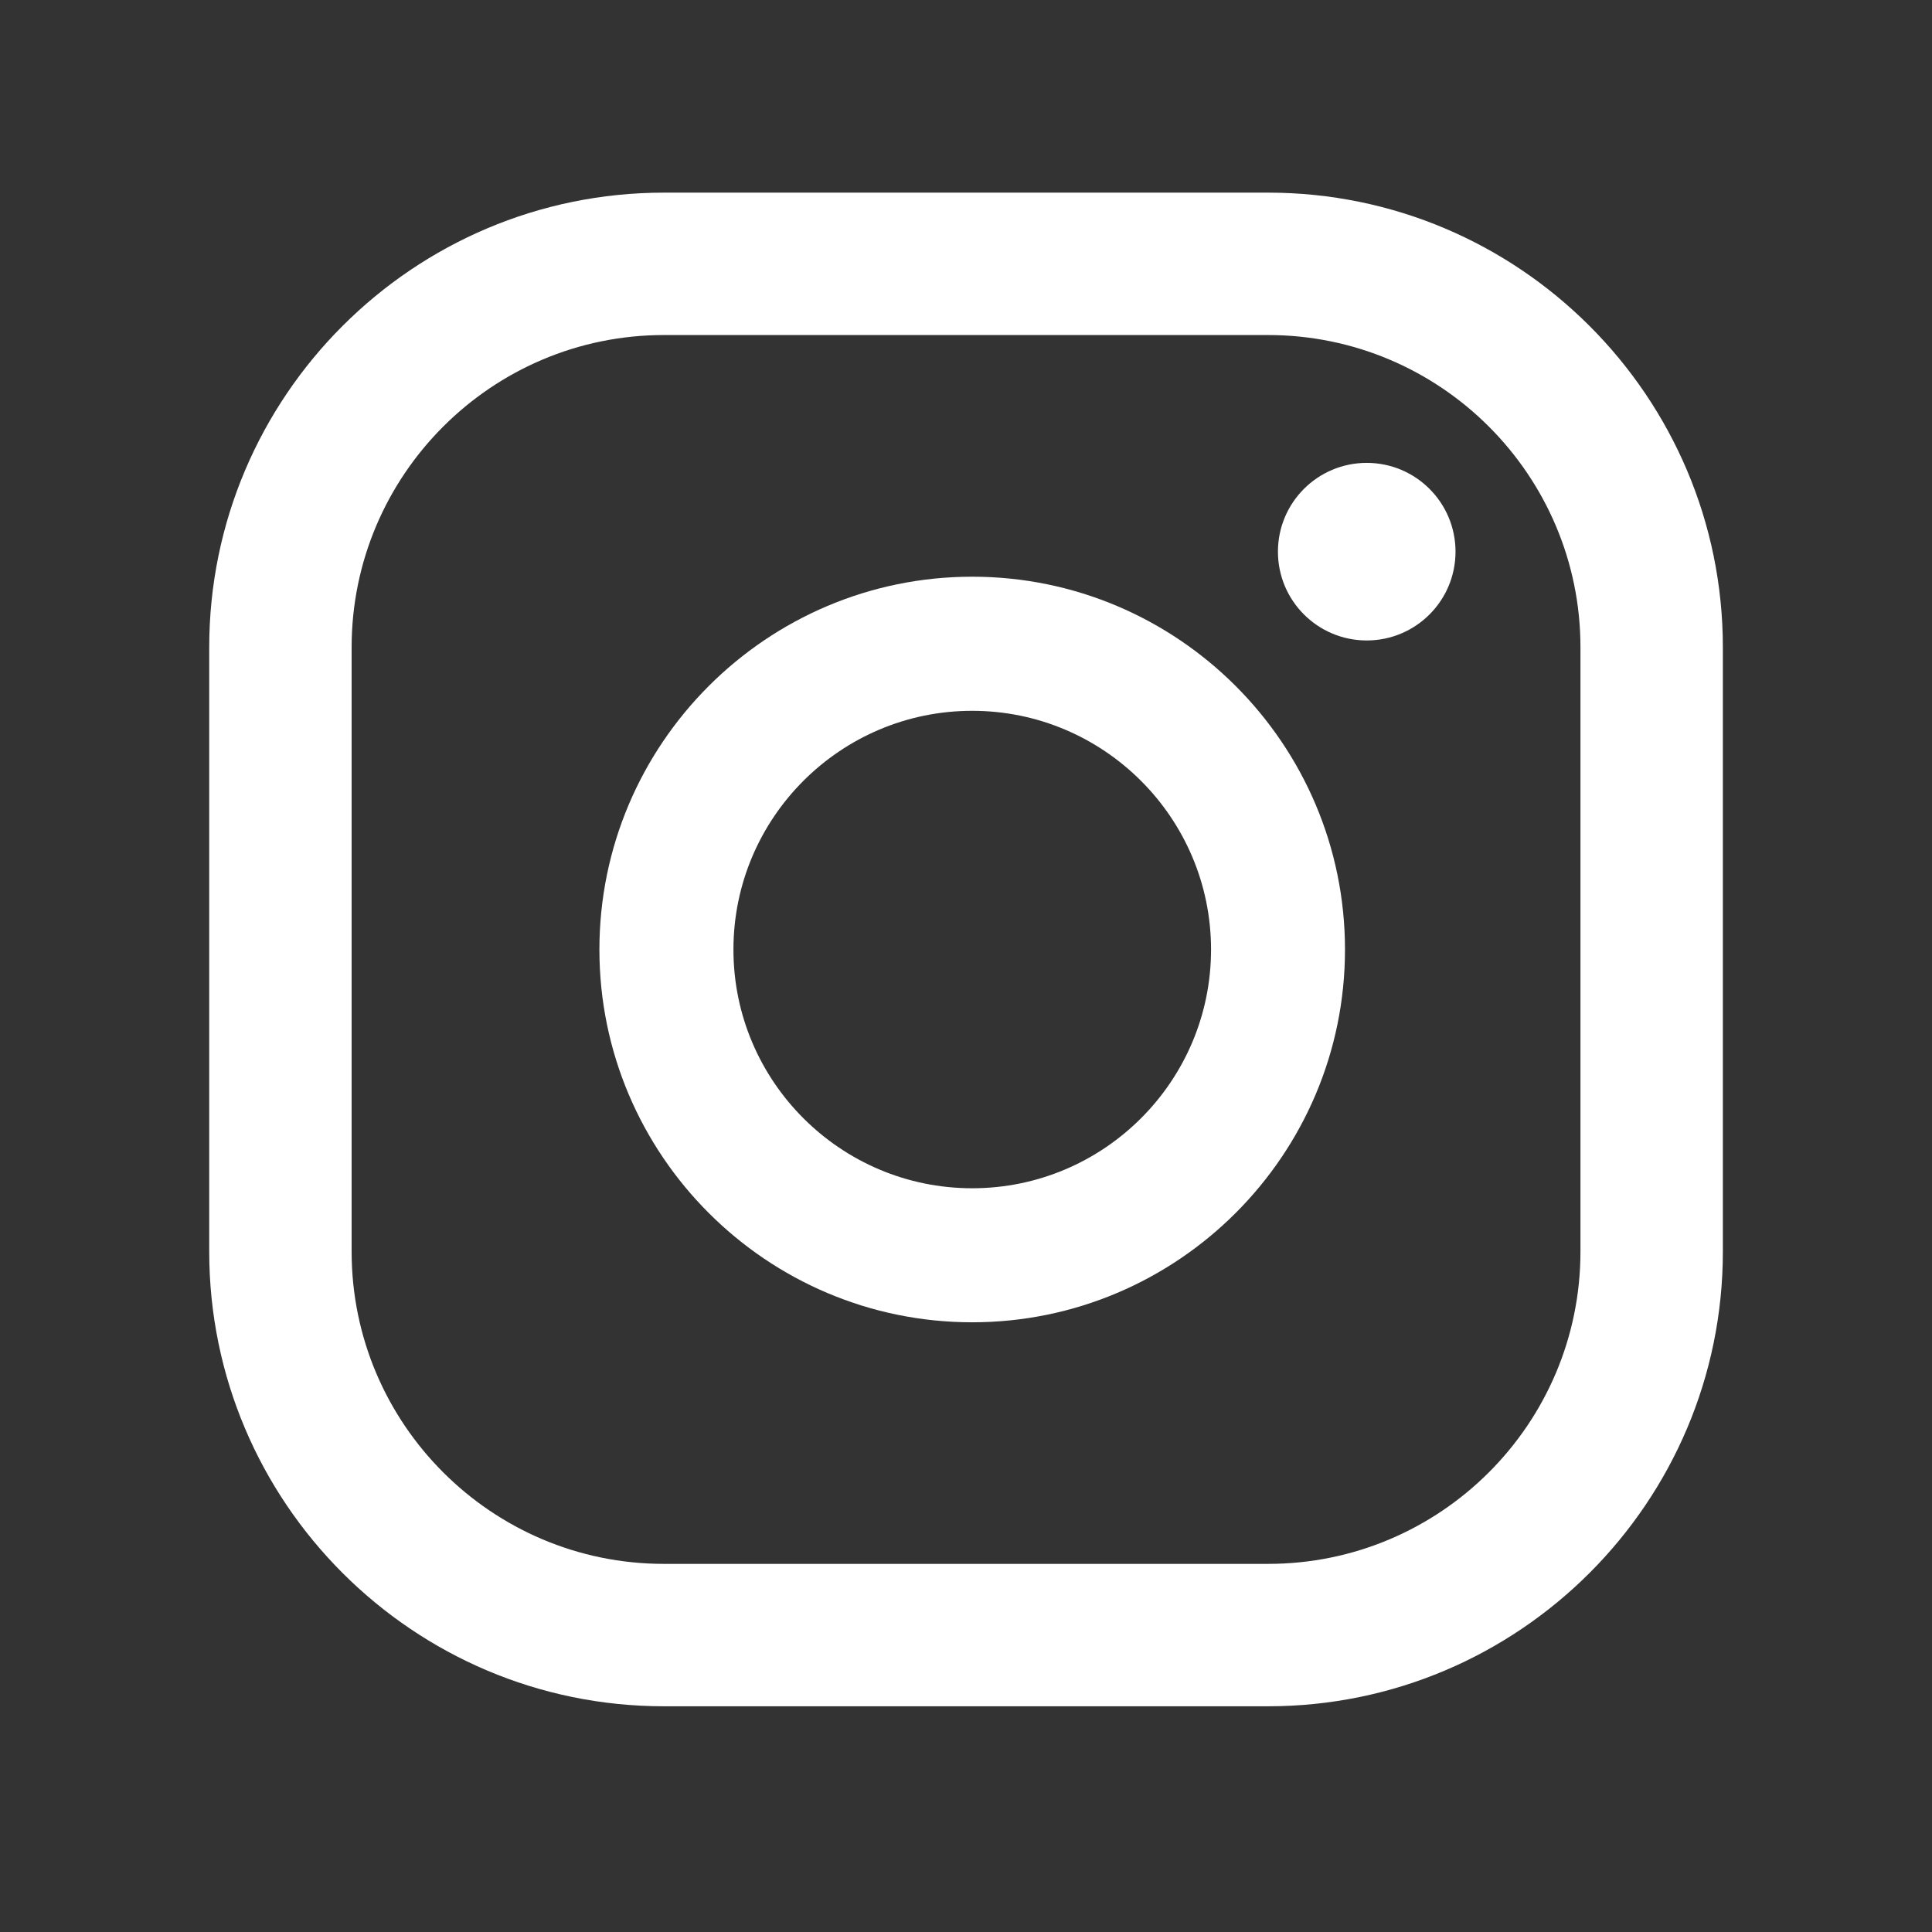 <?xml version="1.0" encoding="utf-8"?>
<!-- Generator: Adobe Illustrator 16.0.3, SVG Export Plug-In . SVG Version: 6.00 Build 0)  -->
<!DOCTYPE svg PUBLIC "-//W3C//DTD SVG 1.1//EN" "http://www.w3.org/Graphics/SVG/1.1/DTD/svg11.dtd">
<svg version="1.1" xmlns="http://www.w3.org/2000/svg" xmlns:xlink="http://www.w3.org/1999/xlink" x="0px" y="0px" width="24px"
	 height="24px" viewBox="0 0 24 24" enable-background="new 0 0 24 24" xml:space="preserve">
<rect x="0" y="0" width="24" height="24" fill="#333333" stroke="none"/>
<g id="Vrstva_1" display="none">
	<g display="inline">
		<g>
			<path fill="none" stroke="#333333" stroke-width="0" stroke-miterlimit="10" d="M-0.032,0h24v24h-24V0z"/>
		</g>
		<g>
			<g>
				
					<path fill="none" stroke="#333333" stroke-width="1.5" stroke-linecap="round" stroke-linejoin="round" stroke-miterlimit="10" d="
					M10.968,21H5.747c-0.982,0-1.779-0.896-1.779-2V5c0-1.105,0.797-2,1.779-2H18.19c0.982,0,1.777,0.895,1.777,2v6"/>
			</g>
			
				<line fill="none" stroke="#333333" stroke-width="1.5" stroke-linecap="round" stroke-linejoin="round" stroke-miterlimit="10" x1="7.968" y1="13.5" x2="10.968" y2="13.5"/>
			
				<line fill="none" stroke="#333333" stroke-width="1.5" stroke-linecap="round" stroke-linejoin="round" stroke-miterlimit="10" x1="7.968" y1="17" x2="10.968" y2="17"/>
			<path fill="none" stroke="#004FFF" stroke-width="1.5" stroke-linecap="round" stroke-linejoin="round" d="M18.659,16.756
				l-1.488,1.486l-0.895-0.891"/>
			
				<path fill="none" stroke="#004FFF" stroke-width="1.5" stroke-linecap="round" stroke-linejoin="round" stroke-miterlimit="10" d="
				M18.968,21h-3c-1.105,0-2-0.896-2-2v-3c0-1.105,0.895-2,2-2h3c1.105,0,2,0.895,2,2v3C20.968,20.104,20.073,21,18.968,21z"/>
			
				<polyline fill="none" stroke="#333333" stroke-width="1.5" stroke-linecap="round" stroke-linejoin="round" stroke-miterlimit="10" points="
				15.968,7 12.968,10 10.255,8 7.968,10 			"/>
			
				<polyline fill="none" stroke="#333333" stroke-width="1.5" stroke-linecap="round" stroke-linejoin="round" stroke-miterlimit="10" points="
				15.968,9 15.968,7 13.968,7 			"/>
		</g>
	</g>
</g>
<g id="Vrstva_2" display="none">
	<g display="inline">
		<g>
			<path fill="none" stroke="#333333" stroke-width="1.5" stroke-linecap="round" stroke-linejoin="round" d="M3,9V6
				c0-1.104,0.896-2,2-2h14c1.105,0,2,0.896,2,2v12c0,1.104-0.895,2-2,2h-6"/>
			<path fill="none" stroke="#004FFF" stroke-width="1.5" stroke-linecap="round" stroke-linejoin="round" d="M9,20l-0.25-0.631
				c-0.127-0.318-0.324-0.605-0.576-0.838l0,0c-0.426-0.396-0.988-0.615-1.568-0.615H4.396c-0.582,0-1.143,0.221-1.568,0.615l0,0
				c-0.252,0.232-0.449,0.52-0.576,0.838L2,20"/>
			<path fill="none" stroke="#004FFF" stroke-width="1.5" stroke-linecap="round" stroke-linejoin="round" d="M6.738,12.512
				c0.684,0.683,0.684,1.792,0,2.476c-0.684,0.682-1.791,0.682-2.475,0c-0.684-0.684-0.684-1.793,0-2.476
				C4.947,11.829,6.055,11.829,6.738,12.512"/>
			
				<line fill="none" stroke="#333333" stroke-width="1.5" stroke-linecap="round" stroke-linejoin="round" x1="11" y1="15" x2="11" y2="9"/>
			
				<line fill="none" stroke="#333333" stroke-width="1.5" stroke-linecap="round" stroke-linejoin="round" x1="14" y1="15" x2="14" y2="11.675"/>
			
				<line fill="none" stroke="#333333" stroke-width="1.5" stroke-linecap="round" stroke-linejoin="round" x1="17" y1="15" x2="17" y2="9.545"/>
		</g>
		<path fill="none" stroke="#333333" stroke-width="0" stroke-miterlimit="10" d="M0,0h24v24H0V0z"/>
	</g>
</g>
<g id="Vrstva_3" display="none">
	<g display="inline">
		<g>
			<g>
				<path fill="none" stroke="#004FFF" stroke-width="1.5" stroke-linecap="round" stroke-linejoin="round" d="M12.875,7
					c1.38,0,2.5,1.119,2.5,2.5s-1.12,2.5-2.5,2.5c-1.381,0-2.5-1.119-2.5-2.5S11.494,7,12.875,7"/>
				<path fill="none" stroke="#004FFF" stroke-width="1.5" stroke-linecap="round" stroke-linejoin="round" d="M17.375,16
					c-0.131-0.33-0.334-0.625-0.594-0.865l0,0c-0.439-0.408-1.015-0.635-1.614-0.635c-1,0-3.584,0-4.584,0
					c-0.6,0-1.175,0.227-1.614,0.635l0,0C8.708,15.375,8.506,15.67,8.375,16"/>
			</g>
			<path fill="none" stroke="#333333" stroke-width="1.5" stroke-linecap="round" stroke-linejoin="round" d="M4.234,14.014
				C4.086,13.365,4,12.694,4,12c0-4.971,4.028-9,9-9c4.971,0,9,4.029,9,9c0,4.971-4.029,9-9,9c-3.053,0-5.744-1.521-7.371-3.846"/>
			<polyline fill="none" stroke="#333333" stroke-width="1.5" stroke-linecap="round" stroke-linejoin="round" points="6.25,12 
				4,14.25 1.75,12 			"/>
		</g>
		<path fill="none" d="M0,0h24v24H0V0z"/>
	</g>
</g>
<g id="Vrstva_4" display="none">
	<g display="inline">
		<path fill="none" d="M0,0.081h24v24H0V0.081z"/>
		<g>
			<path fill="none" stroke="#004FFF" stroke-width="1.5" stroke-linecap="round" stroke-linejoin="round" d="M17.332,6.666
				l-2.291,2.292l-1.377-1.375"/>
			<path fill="none" stroke="#004FFF" stroke-width="1.5" stroke-linecap="round" stroke-linejoin="round" d="M16,13.056
				c2.803-0.253,5-2.606,5-5.475c0-3.038-2.463-5.5-5.5-5.5S10,4.543,10,7.581c0,0.169,0.01,0.335,0.025,0.5"/>
			<g>
				<path fill="none" stroke="#333333" stroke-width="1.5" stroke-linecap="round" stroke-linejoin="round" d="M5.5,21.081h-2
					c-0.276,0-0.5-0.225-0.5-0.5v-5.188c0-0.276,0.224-0.5,0.5-0.5h2c0.276,0,0.5,0.224,0.5,0.5v5.188
					C6,20.856,5.775,21.081,5.5,21.081z"/>
				<path fill="none" stroke="#333333" stroke-width="1.5" stroke-linecap="round" stroke-linejoin="round" d="M6.094,19.753
					l1.215,1.004c0.254,0.209,0.572,0.324,0.9,0.324h4.088c0.67,0,1.26-0.444,1.443-1.088l0.693-2.428
					c0.309-1.078-0.502-2.151-1.623-2.151H11"/>
				<path fill="none" stroke="#333333" stroke-width="1.5" stroke-linecap="round" stroke-linejoin="round" d="M11,15.414V13.75
					c0-1.682-2.207-2.305-3.088-0.872L6,15.993"/>
			</g>
		</g>
	</g>
</g>
<g id="Vrstva_5" display="none">
	<g display="inline">
		<path fill="none" d="M0,24V0h24v24H0z"/>
		<g>
			<path fill="none" stroke="#333333" stroke-width="1.5" stroke-linecap="round" stroke-linejoin="round" d="M21,11v5
				c0,2.762-2.238,5-5,5H8c-2.761,0-5-2.238-5-5V8c0-2.761,2.239-5,5-5h5"/>
			<path fill="none" stroke="#004FFF" stroke-width="1.5" stroke-linecap="round" stroke-linejoin="round" d="M17,5.001h4"/>
			<path fill="none" stroke="#004FFF" stroke-width="1.5" stroke-linecap="round" stroke-linejoin="round" d="M18.999,7V3"/>
			<g>
				<g>
					<g>
						<g>
							
								<circle fill="none" stroke="#004FFF" stroke-width="1.5" stroke-linecap="round" stroke-linejoin="round" cx="12" cy="9.5" r="2.5"/>
						</g>
					</g>
				</g>
				<path fill="none" stroke="#004FFF" stroke-width="1.5" stroke-linecap="round" stroke-linejoin="round" d="M7.5,16
					c0.387-0.883,1.265-1.5,2.289-1.5h4.423c1.024,0,1.902,0.617,2.288,1.5"/>
			</g>
		</g>
	</g>
</g>
<g id="Vrstva_6" display="none">
	<g display="inline">
		<g>
			<path fill="none" stroke="#004FFF" stroke-width="1.5" stroke-linecap="round" stroke-linejoin="round" d="M20.999,16.063
				c0,1.104-1.567,2-3.5,2c-1.934,0-3.499-0.896-3.499-2"/>
			<path fill="none" stroke="#004FFF" stroke-width="1.5" stroke-linecap="round" stroke-linejoin="round" d="M14,13.063
				c0,1.104,1.566,2,3.5,2c1.933,0,3.5-0.896,3.5-2"/>
			<path fill="none" stroke="#004FFF" stroke-width="1.5" stroke-linecap="round" stroke-linejoin="round" d="M14,13.063
				c0.001-1.104,1.567-2,3.5-2c1.932,0,3.5,0.896,3.499,2v6c0,1.104-1.567,2-3.5,2c-1.934,0-3.499-0.896-3.499-2V13.063z"/>
			<g>
				<g>
					<path fill="none" stroke="#333333" stroke-width="1.5" stroke-linecap="round" stroke-linejoin="round" d="M3,7.125V3.188
						c0-0.622,0.503-1.125,1.125-1.125H11c0.621,0,1.125,0.503,1.125,1.125v3.938c0,0.622-0.504,1.125-1.125,1.125H4.125
						C3.503,8.25,3,7.747,3,7.125z"/>
				</g>
			</g>
			<path fill="none" stroke="#333333" stroke-width="1.5" stroke-linecap="round" stroke-linejoin="round" d="M10,20.063H4.714
				C3.768,20.063,3,19.293,3,18.348v-4.285"/>
			<path fill="none" stroke="#333333" stroke-width="1.5" stroke-linecap="round" stroke-linejoin="round" d="M16,3.063h3.286
				C20.231,3.063,21,3.831,21,4.776v3.286"/>
			
				<line fill="none" stroke="#333333" stroke-width="1.5" stroke-linecap="round" stroke-linejoin="round" x1="7.563" y1="8.25" x2="7.563" y2="11.063"/>
			
				<line fill="none" stroke="#333333" stroke-width="1.5" stroke-linecap="round" stroke-linejoin="round" x1="5.563" y1="11.063" x2="9.563" y2="11.063"/>
		</g>
		<path fill="none" d="M0,0.063h24v24H0V0.063z"/>
	</g>
</g>
<g id="Vrstva_7" display="none">
	<g display="inline">
		<path fill="none" d="M0,0h24v24H0V0z"/>
		<g>
			<path fill="none" stroke="#333333" stroke-width="1.5" stroke-linecap="round" stroke-linejoin="round" d="M3,8h18"/>
			<path fill="none" stroke="#333333" stroke-width="1.5" stroke-linecap="round" stroke-linejoin="round" d="M10.867,5.496
				c-0.004,0-0.006,0.002-0.006,0.005c0,0.002,0.002,0.005,0.006,0.005c0.002,0,0.004-0.002,0.004-0.005
				C10.871,5.498,10.869,5.496,10.867,5.496"/>
			<path fill="none" stroke="#004FFF" stroke-width="1.5" stroke-linecap="round" stroke-linejoin="round" d="M20.621,16.939
				l-4.467-1.488c-0.436-0.145-0.848,0.268-0.703,0.703l1.488,4.467c0.15,0.449,0.76,0.516,1.004,0.109l0.902-1.504
				c0.094-0.156,0.225-0.287,0.381-0.381l1.504-0.902C21.139,17.699,21.07,17.09,20.621,16.939z"/>
			
				<line fill="none" stroke="#004FFF" stroke-width="1.5" stroke-linecap="round" stroke-linejoin="round" x1="20.715" y1="20.715" x2="19.014" y2="19.014"/>
			<polyline fill="none" stroke="#004FFF" stroke-width="1.5" stroke-linecap="round" stroke-linejoin="round" points="
				19.049,12.382 18.508,12.937 19.049,12.382 			"/>
			
				<line fill="none" stroke="#004FFF" stroke-width="1.5" stroke-linecap="round" stroke-linejoin="round" x1="15.715" y1="11" x2="15.725" y2="11.776"/>
			<polyline fill="none" stroke="#004FFF" stroke-width="1.5" stroke-linecap="round" stroke-linejoin="round" points="
				12.383,12.382 12.938,12.922 12.383,12.382 			"/>
			<polyline fill="none" stroke="#004FFF" stroke-width="1.5" stroke-linecap="round" stroke-linejoin="round" points="11,15.715 
				11.775,15.703 11,15.715 			"/>
			<polyline fill="none" stroke="#004FFF" stroke-width="1.5" stroke-linecap="round" stroke-linejoin="round" points="
				12.383,19.049 12.938,18.508 12.383,19.049 			"/>
			<path fill="none" stroke="#333333" stroke-width="1.5" stroke-linecap="round" stroke-linejoin="round" d="M8.328,5.496
				c-0.004,0-0.006,0.002-0.006,0.005c0,0.002,0.002,0.005,0.006,0.005c0.002,0,0.004-0.002,0.004-0.005
				C8.332,5.498,8.33,5.496,8.328,5.496"/>
			<path fill="none" stroke="#333333" stroke-width="1.5" stroke-linecap="round" stroke-linejoin="round" d="M5.779,5.491
				c-0.002,0-0.004,0.002-0.004,0.005c0,0.003,0.002,0.005,0.004,0.005c0.004,0,0.006-0.002,0.006-0.005
				C5.785,5.493,5.783,5.491,5.779,5.491"/>
			<path fill="none" stroke="#333333" stroke-width="1.5" stroke-linecap="round" stroke-linejoin="round" d="M10,21H5
				c-1.105,0-2-0.895-2-2V5c0-1.104,0.895-2,2-2h14c1.105,0,2,0.896,2,2v5"/>
		</g>
		<path fill="none" d="M0,0h24v24H0V0z"/>
	</g>
</g>
<g id="Vrstva_8" display="none">
	<g display="inline">
		<path fill="none" d="M0-0.063h24v24H0V-0.063z"/>
		<g>
			<g>
				<path fill="none" stroke="#004FFF" stroke-width="1.5" stroke-linecap="round" stroke-linejoin="round" d="M16,12.094V8.938
					h-3.156"/>
				<path fill="none" stroke="#004FFF" stroke-width="1.5" stroke-linecap="round" stroke-linejoin="round" d="M19,4.938l1-1"/>
				<path fill="none" stroke="#004FFF" stroke-width="1.5" stroke-linecap="round" stroke-linejoin="round" d="M20,7.938h1"/>
				<path fill="none" stroke="#004FFF" stroke-width="1.5" stroke-linecap="round" stroke-linejoin="round" d="M16,3.938v-1"/>
			</g>
			<path fill="none" stroke="#004FFF" stroke-width="1.5" stroke-linecap="round" stroke-linejoin="round" d="M3,11.938L3,11.938
				c3.49,2.326,8.135,1.866,11.1-1.099L16,8.938"/>
			<path fill="none" stroke="#333333" stroke-width="1.5" stroke-linecap="round" stroke-linejoin="round" d="M21,11.938v4
				c0,2.762-2.238,5-5,5H8c-2.762,0-5-2.238-5-5v-8c0-2.762,2.238-5,5-5h4"/>
		</g>
	</g>
</g>
<g id="Vrstva_9" display="none">
	<rect x="0" y="0.067" display="inline" fill="none" width="24" height="24"/>
	
		<path display="inline" fill="none" stroke="#323232" stroke-width="1.5" stroke-linecap="round" stroke-linejoin="round" stroke-miterlimit="10" d="
		M6.613,12.086C6.22,11.231,6,10.294,6,9.307c0-4.017,3.6-7.24,8-7.24c4.402,0,8,3.223,8,7.24c0,2.374-1.262,4.463-3.199,5.782
		c0.002,0.756,0,1.775,0,2.846l-3.139-1.547c-0.537,0.104-1.092,0.159-1.662,0.159c-0.711,0-1.399-0.093-2.055-0.251"/>
	<g display="inline">
		<path fill="none" stroke="#323232" stroke-width="1.5" stroke-linecap="round" stroke-linejoin="round" d="M14,10.111
			c0-0.658,0.408-1.013,0.814-1.287c0.396-0.269,0.795-0.616,0.795-1.26c0-0.889-0.721-1.609-1.609-1.609
			c-0.887,0-1.608,0.721-1.608,1.609"/>
		<g>
			
				<path id="Shape_3077_22_" fill="none" stroke="#323232" stroke-width="1.5" stroke-linecap="round" stroke-linejoin="round" stroke-miterlimit="10" d="
				M14,12.525c-0.055,0-0.1,0.045-0.1,0.1s0.045,0.1,0.1,0.1c0.057,0,0.102-0.045,0.102-0.1S14.057,12.525,14,12.525"/>
		</g>
	</g>
	<g display="inline">
		<g>
			<g>
				<g>
					
						<path id="SVGID_7_" fill="none" stroke="#004FFF" stroke-width="1.5" stroke-linecap="round" stroke-linejoin="round" stroke-miterlimit="10" d="
						M7.083,21.88c-0.738,0-1.438-0.163-2.064-0.453L2,22.067l0.631-3.024c-0.293-0.63-0.457-1.332-0.457-2.071
						c0-2.709,2.195-4.905,4.904-4.905s4.904,2.196,4.904,4.905c0,2.707-2.195,4.903-4.904,4.903"/>
				</g>
			</g>
		</g>
	</g>
	
		<circle display="inline" fill="none" stroke="#004FFF" stroke-width="1.5" stroke-linecap="round" stroke-linejoin="round" cx="4.76" cy="17.067" r="0.05"/>
	
		<circle display="inline" fill="none" stroke="#004FFF" stroke-width="1.5" stroke-linecap="round" stroke-linejoin="round" cx="7.01" cy="17.067" r="0.05"/>
	
		<circle display="inline" fill="none" stroke="#004FFF" stroke-width="1.5" stroke-linecap="round" stroke-linejoin="round" cx="9.26" cy="17.067" r="0.05"/>
</g>
<g id="Vrstva_10" display="none">
	<g display="inline">
		<path fill="none" stroke="#004FFF" stroke-width="1.5" stroke-linecap="round" stroke-linejoin="round" d="M14.188,17.5V22
			l-2.25-1.125L9.688,22v-4.5"/>
		<path fill="none" stroke="#004FFF" stroke-width="1.5" stroke-linecap="round" stroke-linejoin="round" d="M8.158,14.836
			l0.531,0.695l0.115,0.865c0.064,0.479,0.441,0.857,0.922,0.922l0.867,0.115l0.693,0.531c0.385,0.293,0.918,0.293,1.303,0
			l0.695-0.531h-0.002l0.865-0.115c0.48-0.064,0.857-0.441,0.922-0.922l0.117-0.867c0,0,0.268-0.352,0.531-0.693
			c0.293-0.385,0.293-0.918,0-1.303l-0.531-0.695l-0.115-0.864c-0.064-0.479-0.441-0.857-0.922-0.921l-0.867-0.115l-0.695-0.531
			c-0.383-0.293-0.918-0.293-1.301,0l-0.695,0.531l0,0l-0.865,0.113c-0.48,0.064-0.857,0.441-0.922,0.922L8.689,12.84
			c0,0-0.27,0.351-0.531,0.693C7.865,13.918,7.865,14.451,8.158,14.836z"/>
		<path fill="none" stroke="#333333" stroke-width="1.5" stroke-linecap="round" stroke-linejoin="round" d="M16.938,19h2
			c1.105,0,2-0.896,2-2V5.593c0-1.104-0.895-2-2-2h-14c-1.104,0-2,0.896-2,2V17c0,1.104,0.896,2,2,2h2"/>
		
			<line fill="none" stroke="#333333" stroke-width="1.5" stroke-linecap="round" stroke-linejoin="round" x1="7.438" y1="7" x2="16.438" y2="7"/>
	</g>
	<path display="inline" fill="none" d="M-0.063,0h24v24h-24V0z"/>
</g>
<g id="Vrstva_11" display="none">
	<g display="inline">
		
			<line fill="none" stroke="#363636" stroke-width="1.5" stroke-linecap="round" stroke-linejoin="round" stroke-miterlimit="10" x1="2.855" y1="10.586" x2="4.888" y2="10.586"/>
		
			<line fill="none" stroke="#363636" stroke-width="1.5" stroke-linecap="round" stroke-linejoin="round" stroke-miterlimit="10" x1="2.855" y1="7.77" x2="5.062" y2="7.77"/>
		
			<line fill="none" stroke="#363636" stroke-width="1.5" stroke-linecap="round" stroke-linejoin="round" stroke-miterlimit="10" x1="2.855" y1="16.214" x2="5.062" y2="16.214"/>
		
			<line fill="none" stroke="#363636" stroke-width="1.5" stroke-linecap="round" stroke-linejoin="round" stroke-miterlimit="10" x1="2.855" y1="13.399" x2="4.888" y2="13.399"/>
		
			<line fill="none" stroke="#363636" stroke-width="1.5" stroke-linecap="round" stroke-linejoin="round" stroke-miterlimit="10" x1="19.117" y1="10.586" x2="21.147" y2="10.586"/>
		
			<line fill="none" stroke="#363636" stroke-width="1.5" stroke-linecap="round" stroke-linejoin="round" stroke-miterlimit="10" x1="18.942" y1="7.77" x2="21.147" y2="7.77"/>
		
			<line fill="none" stroke="#363636" stroke-width="1.5" stroke-linecap="round" stroke-linejoin="round" stroke-miterlimit="10" x1="18.942" y1="16.214" x2="21.147" y2="16.214"/>
		
			<line fill="none" stroke="#363636" stroke-width="1.5" stroke-linecap="round" stroke-linejoin="round" stroke-miterlimit="10" x1="19.117" y1="13.399" x2="21.147" y2="13.399"/>
		
			<line fill="none" stroke="#363636" stroke-width="1.5" stroke-linecap="round" stroke-linejoin="round" stroke-miterlimit="10" x1="10.593" y1="21.138" x2="10.593" y2="19.105"/>
		
			<line fill="none" stroke="#363636" stroke-width="1.5" stroke-linecap="round" stroke-linejoin="round" stroke-miterlimit="10" x1="7.779" y1="21.138" x2="7.779" y2="18.932"/>
		
			<line fill="none" stroke="#363636" stroke-width="1.5" stroke-linecap="round" stroke-linejoin="round" stroke-miterlimit="10" x1="16.222" y1="21.138" x2="16.222" y2="18.932"/>
		
			<line fill="none" stroke="#363636" stroke-width="1.5" stroke-linecap="round" stroke-linejoin="round" stroke-miterlimit="10" x1="13.411" y1="21.138" x2="13.411" y2="19.105"/>
		
			<line fill="none" stroke="#363636" stroke-width="1.5" stroke-linecap="round" stroke-linejoin="round" stroke-miterlimit="10" x1="10.593" y1="4.877" x2="10.593" y2="2.845"/>
		
			<line fill="none" stroke="#363636" stroke-width="1.5" stroke-linecap="round" stroke-linejoin="round" stroke-miterlimit="10" x1="7.779" y1="5.054" x2="7.779" y2="2.845"/>
		
			<line fill="none" stroke="#363636" stroke-width="1.5" stroke-linecap="round" stroke-linejoin="round" stroke-miterlimit="10" x1="16.222" y1="5.054" x2="16.222" y2="2.845"/>
		
			<line fill="none" stroke="#363636" stroke-width="1.5" stroke-linecap="round" stroke-linejoin="round" stroke-miterlimit="10" x1="13.411" y1="4.877" x2="13.411" y2="2.845"/>
		
			<path fill="none" stroke="#363636" stroke-width="1.5" stroke-linecap="round" stroke-linejoin="round" stroke-miterlimit="10" d="
			M15.051,19.105H8.952c-2.235,0-4.064-1.828-4.064-4.065V8.943c0-2.236,1.829-4.066,4.064-4.066h6.099
			c2.235,0,4.066,1.831,4.066,4.066v6.097C19.117,17.277,17.286,19.105,15.051,19.105z"/>
		<path fill="none" stroke="#004FFF" stroke-width="1.5" stroke-linecap="round" stroke-linejoin="round" d="M11.769,9.364
			L12.002,9.6l0.233-0.236c0.886-0.9,2.332-0.9,3.218,0c0.885,0.901,0.885,2.37,0,3.269l-2.465,2.506
			c-0.544,0.548-1.431,0.548-1.972,0l-2.468-2.506c-0.885-0.899-0.885-2.368,0-3.269C9.435,8.464,10.884,8.464,11.769,9.364z"/>
	</g>
	<path display="inline" fill="none" d="M0.001-0.009h24v24h-24V-0.009z"/>
</g>
<g id="Vrstva_12" display="none">
	
		<path display="inline" fill="none" stroke="#333333" stroke-width="1.5" stroke-linecap="round" stroke-linejoin="round" stroke-miterlimit="10" d="
		M20.326,11.174c0,4.607-3.465,8.916-8.119,9.962C7.554,20.09,4.09,15.781,4.09,11.174V7.556c0-0.826,0.499-1.568,1.26-1.88
		l5.075-2.074c1.143-0.469,2.422-0.469,3.566,0l5.074,2.074c0.763,0.312,1.261,1.055,1.261,1.88V11.174z"/>
	<path display="inline" fill="none" stroke="#004FFF" stroke-width="1.5" stroke-linecap="round" stroke-linejoin="round" d="
		M11.076,16.968h2.188 M13.754,13.98v0.519h-3.169V13.98c0-0.517-0.26-0.998-0.691-1.327c-0.745-0.569-1.237-1.412-1.288-2.364
		c-0.098-1.823,1.528-3.426,3.507-3.455c1.997-0.028,3.625,1.455,3.625,3.291c0,1.024-0.511,1.936-1.307,2.541
		C14.006,12.989,13.754,13.468,13.754,13.98z"/>
	<path display="inline" fill="none" d="M0.001-0.009h24v24h-24V-0.009z"/>
</g>
<g id="Vrstva_13" display="none">
	<g display="inline">
		<path fill="none" stroke="#004FFF" stroke-width="1.5" stroke-linecap="round" stroke-linejoin="round" d="M9.044,9.075
			c0,0,0.412-0.44,1.646-0.44c1.237,0,2.059,0.813,3.294,0.813s1.646-0.343,1.646-0.343"/>
		<path fill="none" stroke="#004FFF" stroke-width="1.5" stroke-linecap="round" stroke-linejoin="round" d="M9.044,14.31
			c0,0,0.412-0.378,1.646-0.378c1.237,0,2.059,0.897,3.294,0.897s1.646-0.509,1.646-0.509"/>
		
			<line fill="none" stroke="#004FFF" stroke-width="1.5" stroke-linecap="round" stroke-linejoin="round" x1="15.631" y1="14.32" x2="15.631" y2="9.104"/>
		
			<line fill="none" stroke="#004FFF" stroke-width="1.5" stroke-linecap="round" stroke-linejoin="round" x1="9.044" y1="18.659" x2="9.044" y2="9.193"/>
		
			<path fill="none" stroke="#363636" stroke-width="1.5" stroke-linecap="round" stroke-linejoin="round" stroke-miterlimit="10" d="
			M11.075,18.675H18.7c1.943,0,3.53-1.587,3.53-3.532c0-1.944-1.587-3.529-3.53-3.529h-0.439v-1.01c0-3.337-2.713-6.049-6.051-6.049
			c-3.001,0-5.491,2.197-5.963,5.066c-2.397,0.122-4.308,2.087-4.308,4.514c0,2.507,2.032,4.541,4.539,4.541h0.565"/>
	</g>
	<path display="inline" fill="none" d="M0.001-0.009h24v24h-24V-0.009z"/>
</g>
<g id="Vrstva_14" display="none">
	<path display="inline" fill="none" d="M0.025,0.029h24v24h-24V0.029z"/>
	<path display="inline" fill="#FFFFFF" d="M12.253,2.613c-5.232,0-9.473,4.242-9.473,9.475c0,4.729,3.464,8.649,7.993,9.357v-6.62
		H8.368v-2.737h2.405V10c0-2.374,1.415-3.686,3.578-3.686c1.037,0,2.123,0.186,2.123,0.186v2.331h-1.197
		c-1.177,0-1.542,0.729-1.542,1.48v1.776h2.627l-0.422,2.737h-2.205v6.62c4.529-0.708,7.993-4.629,7.993-9.357
		C21.729,6.855,17.487,2.613,12.253,2.613z"/>
</g>
<g id="Vrstva_15">
	<g>
		<g>
			<g>
				<circle fill="#FFFFFF" cx="16.978" cy="6.853" r="1.103"/>
			</g>
			<g>
				<path fill="#FFFFFF" d="M12.077,7.164c-2.553,0-4.631,2.078-4.631,4.632c0,2.552,2.078,4.63,4.631,4.63
					c2.553,0,4.631-2.078,4.631-4.63C16.708,9.241,14.63,7.164,12.077,7.164z M12.077,14.761c-1.636,0-2.966-1.33-2.966-2.965
					c0-1.637,1.331-2.966,2.966-2.966s2.967,1.33,2.967,2.966C15.044,13.431,13.713,14.761,12.077,14.761z"/>
			</g>
			<g>
				<path fill="#FFFFFF" d="M15.753,21.196H8.247c-3.114,0-5.648-2.533-5.648-5.648V8.041c0-3.115,2.534-5.648,5.648-5.648h7.506
					c3.115,0,5.649,2.533,5.649,5.648v7.507C21.402,18.663,18.868,21.196,15.753,21.196z M8.247,4.162
					c-2.139,0-3.879,1.74-3.879,3.879v7.507c0,2.14,1.74,3.879,3.879,3.879h7.506c2.14,0,3.88-1.739,3.88-3.879V8.041
					c0-2.139-1.74-3.879-3.88-3.879H8.247z"/>
			</g>
		</g>
	</g>
</g>
<g id="Vrstva_16" display="none">
	<g display="inline">
		<path fill="#FFFFFF" d="M17.56,2.226H6.348c-2.084,0-3.77,1.688-3.77,3.771v11.21c0,2.084,1.686,3.77,3.77,3.77H17.56
			c2.083,0,3.77-1.686,3.77-3.77V5.997C21.329,3.914,19.643,2.226,17.56,2.226z M8.865,16.752H6.771V9.721h2.094V16.752z
			 M7.805,8.687c-0.697,0-1.24-0.568-1.24-1.267s0.543-1.267,1.24-1.267c0.698,0,1.268,0.568,1.268,1.267S8.503,8.687,7.805,8.687z
			 M17.111,13.082v1.266v2.404h-2.069v-0.025v-0.621v-3.153c-0.026-0.801-0.567-1.422-1.369-1.422s-1.474,0.621-1.499,1.422v2.741
			v1.059h-2.068V9.721h2.068v0.983c0.439-0.648,1.163-1.061,1.989-1.061h0.568c1.319,0,2.38,1.086,2.38,2.378V13.082z"/>
	</g>
</g>
</svg>
